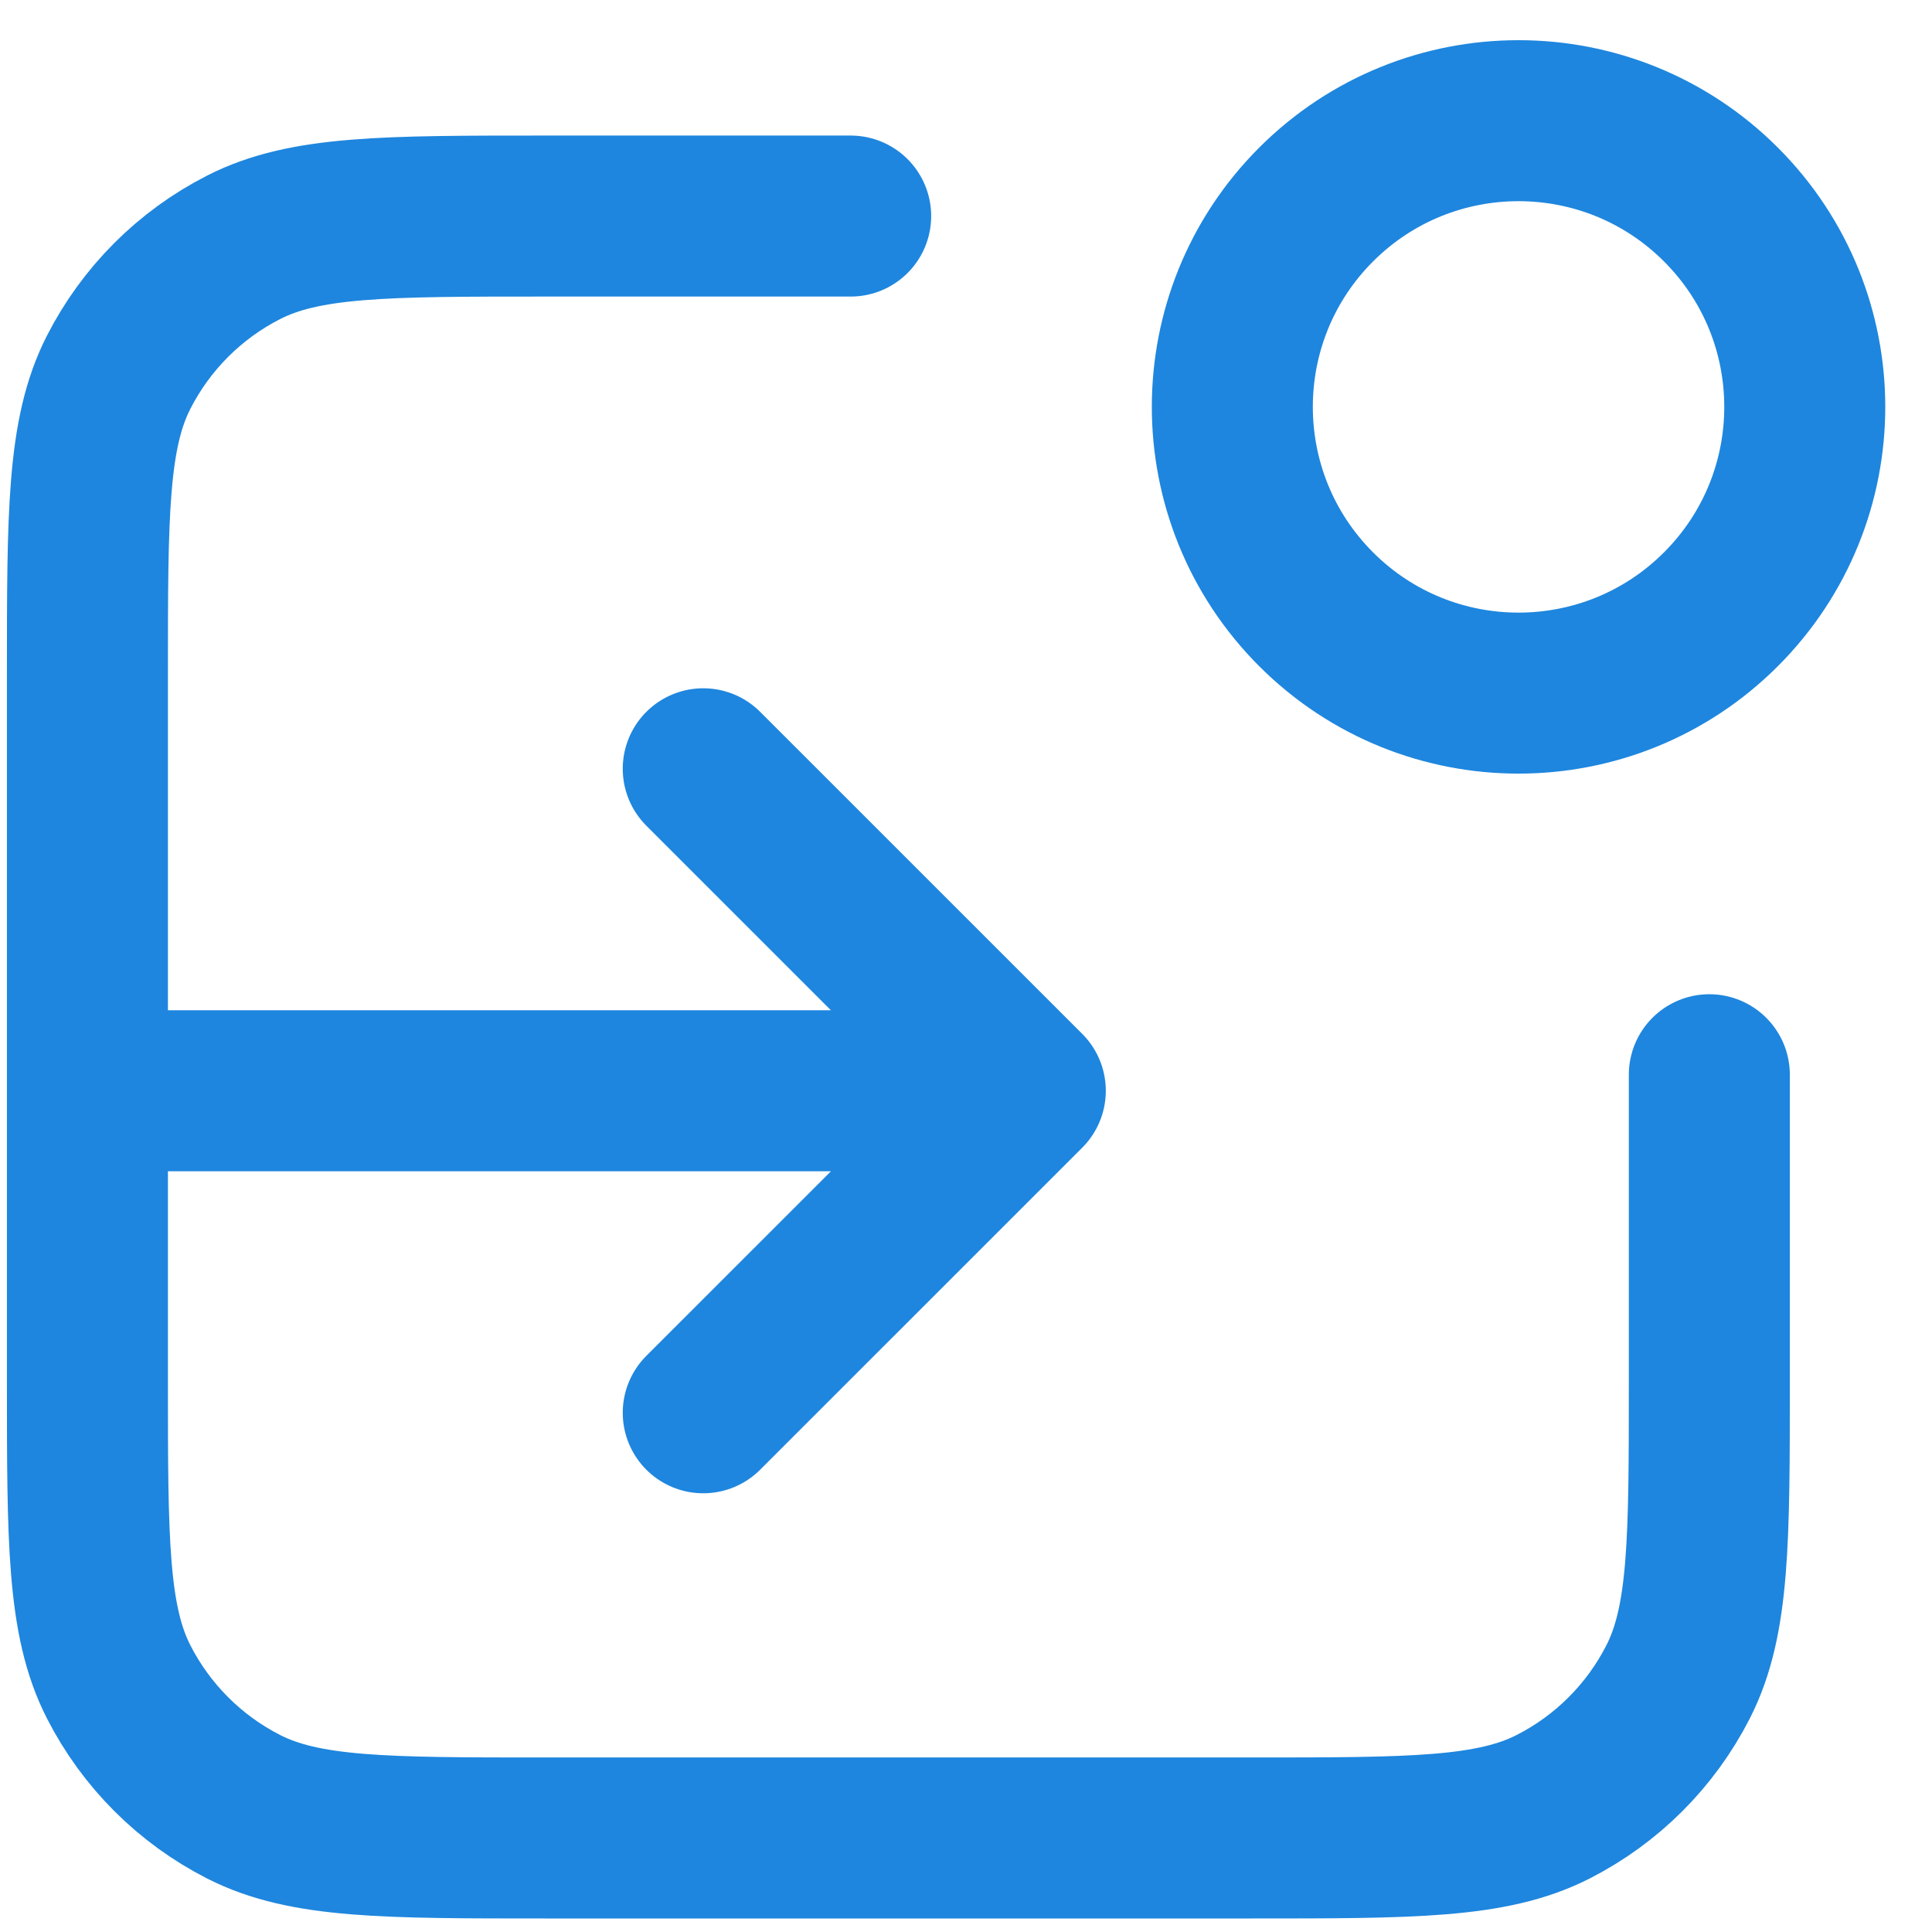 <svg width="36" height="36" viewBox="0 0 36 36" fill="none" xmlns="http://www.w3.org/2000/svg">
<path d="M15.851 4.026H10.162C7.175 4.026 5.682 4.026 4.541 4.608C3.537 5.119 2.722 5.935 2.21 6.938C1.629 8.079 1.629 9.573 1.629 12.56V25.715C1.629 28.702 1.629 30.196 2.21 31.337C2.722 32.34 3.537 33.156 4.541 33.667C5.682 34.248 7.175 34.248 10.162 34.248H23.318C26.305 34.248 27.798 34.248 28.939 33.667C29.943 33.156 30.759 32.34 31.27 31.337C31.851 30.196 31.851 28.702 31.851 25.715V20.026M32.067 3.811C34.15 5.893 34.15 9.27 32.067 11.353C29.984 13.436 26.607 13.436 24.524 11.353C22.442 9.27 22.442 5.893 24.524 3.811C26.607 1.728 29.984 1.728 32.067 3.811Z" stroke="#1E86DE" stroke-width="3" stroke-linecap="round" stroke-linejoin="round"/>
<path d="M3.104 20.325H19.105M19.105 20.325L13.104 14.325M19.105 20.325L13.104 26.325" stroke="#1E86DE" stroke-width="3" stroke-linecap="round" stroke-linejoin="round"/>
</svg>
